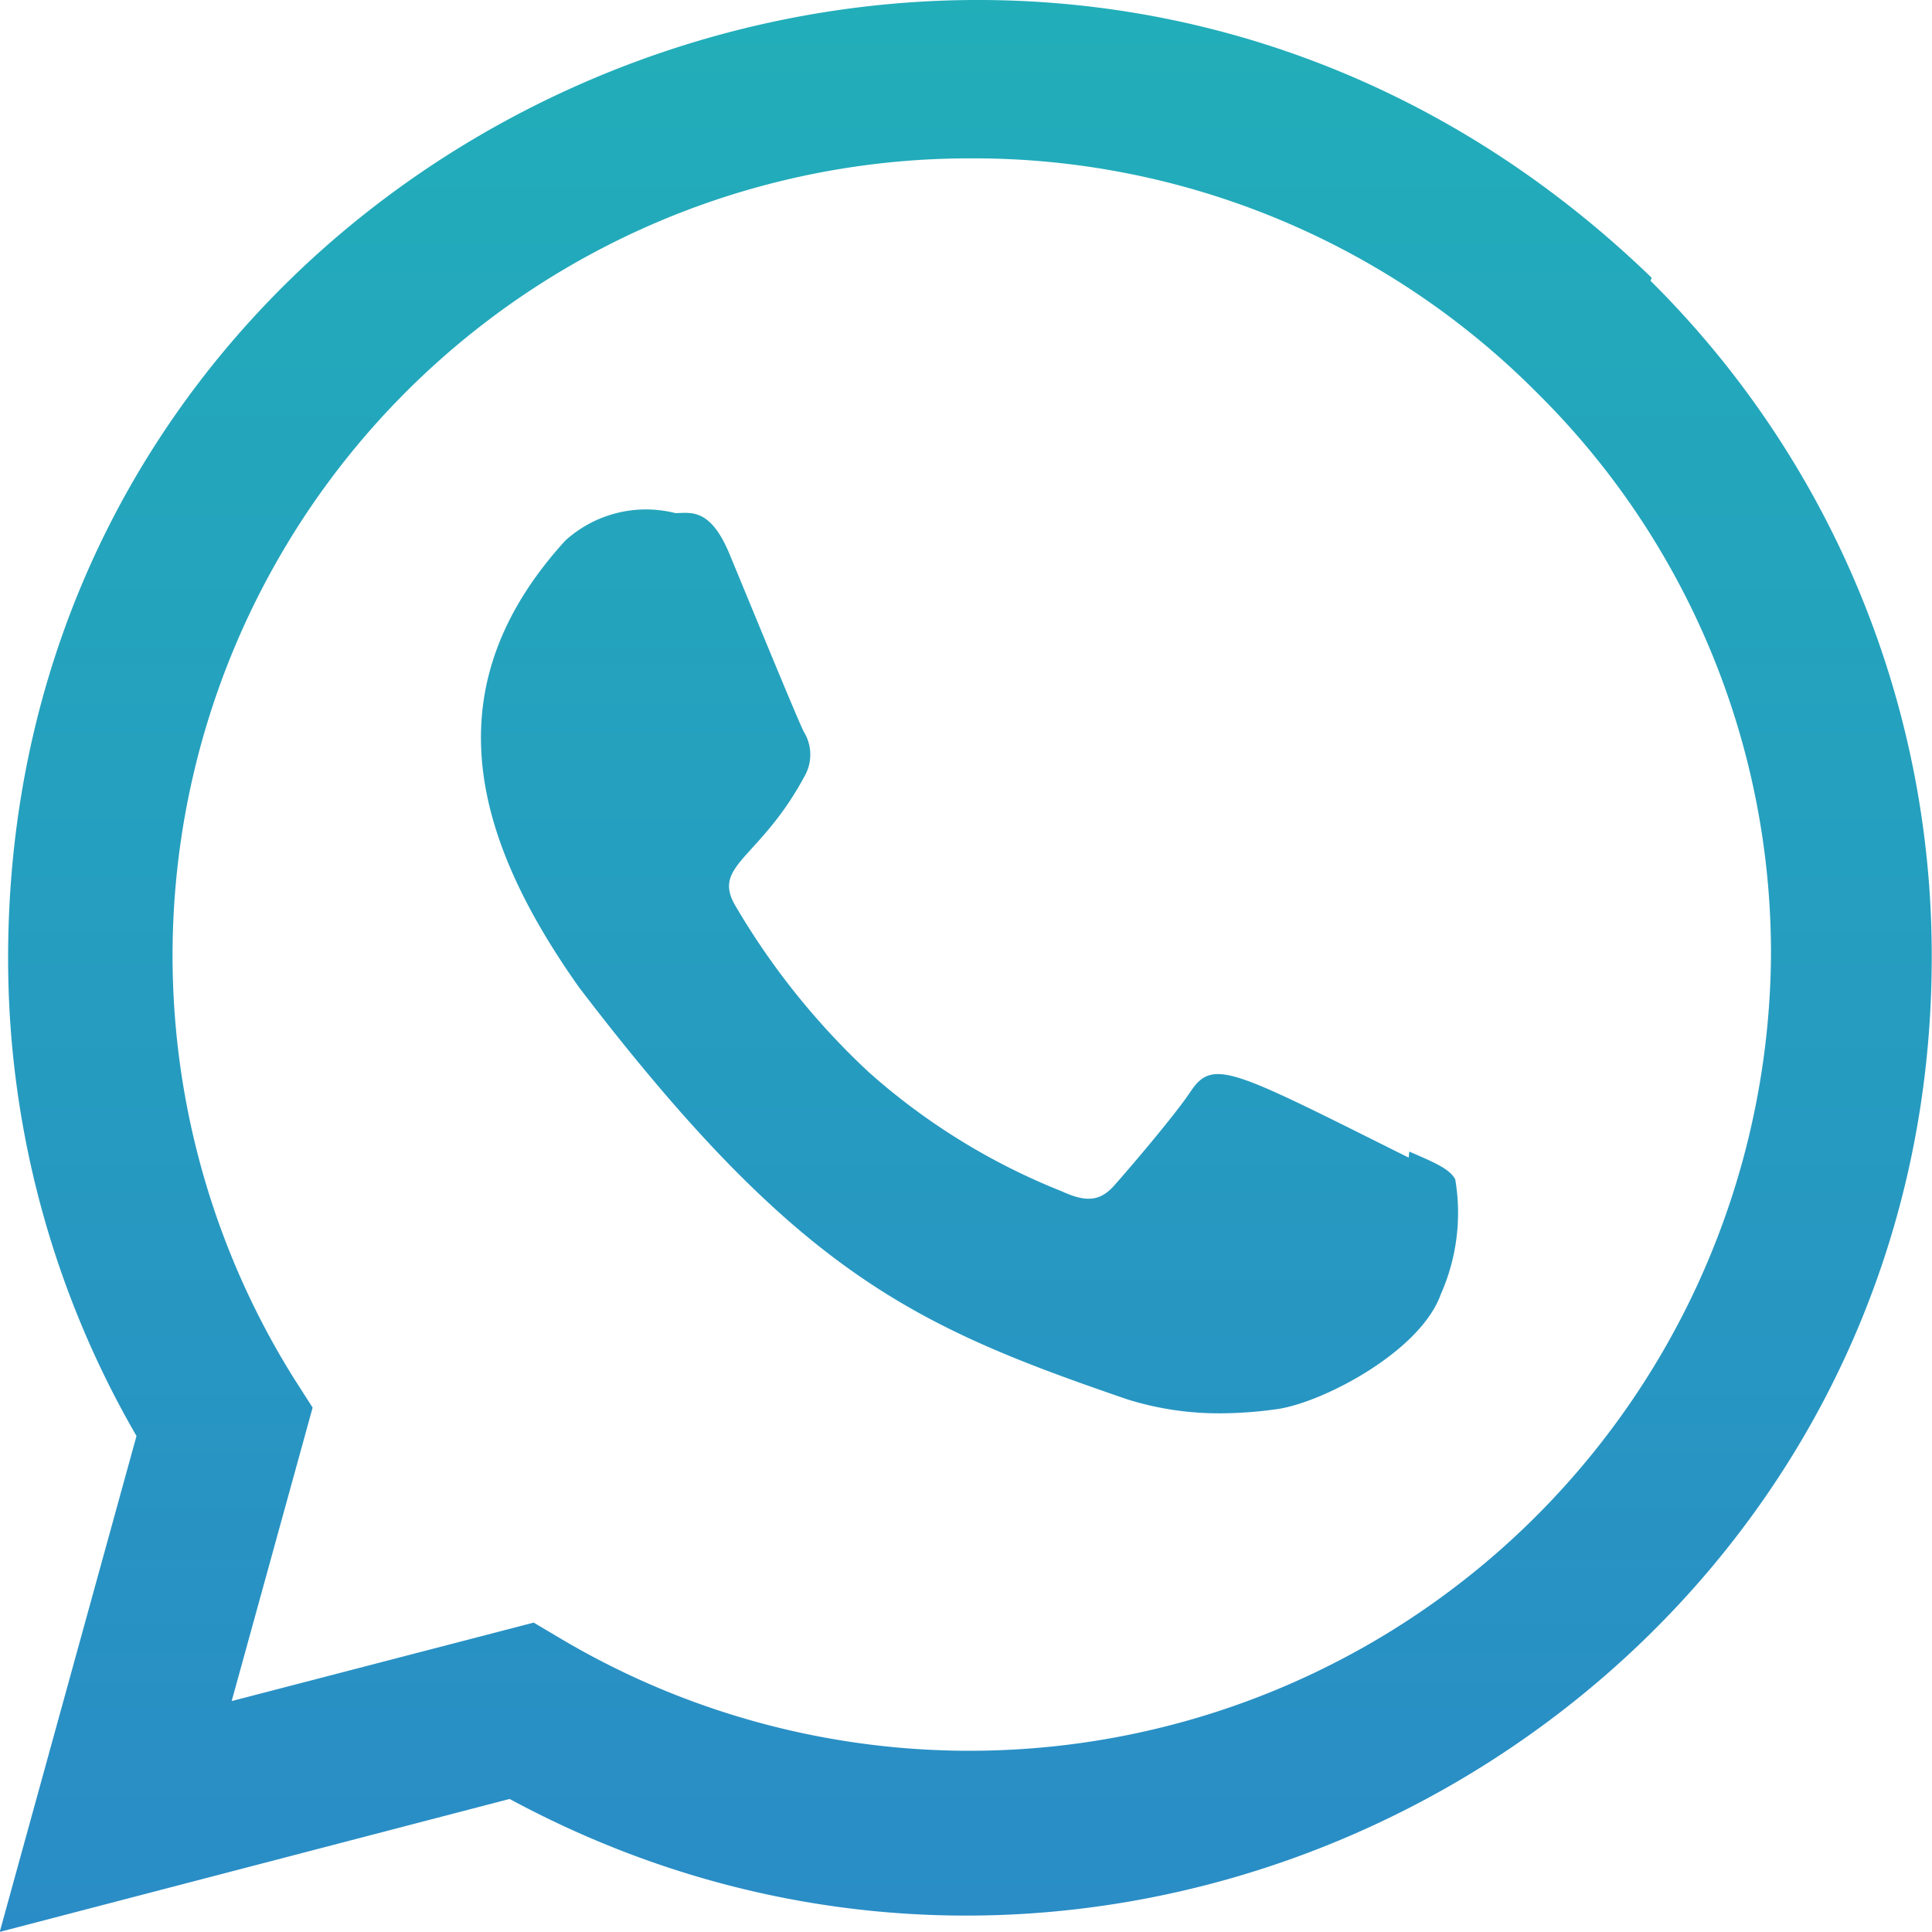 <svg xmlns="http://www.w3.org/2000/svg" xmlns:xlink="http://www.w3.org/1999/xlink" width="36.418" height="36.417" viewBox="0 0 36.418 36.417"><defs><style>.a{fill:url(#a);}</style><linearGradient id="a" x1="0.5" x2="0.5" y2="1" gradientUnits="objectBoundingBox"><stop offset="0" stop-color="#20b3b7"/><stop offset="1" stop-color="#2b87c8"/></linearGradient></defs><g transform="translate(-0.002)"><path class="a" d="M-15674.216,4926.353a17.938,17.938,0,0,1-2.42-9.022c.008-15.911,19.314-24.091,30.98-12.811l-.02.059a17.906,17.906,0,0,1,5.3,12.76c-.008,13.731-14.813,22.336-26.807,15.856l-9.611,2.506Zm8.03,3.84a15.107,15.107,0,0,0,22.78-12.9,14.859,14.859,0,0,0-4.414-10.608,14.969,14.969,0,0,0-10.655-4.415,15.027,15.027,0,0,0-12.783,22.982l.362.566-1.526,5.532,5.693-1.479Zm10.639-4.533c-4.013-1.377-6.205-2.369-10.324-7.759-2.093-2.955-2.715-5.729-.264-8.424a2.262,2.262,0,0,1,2.077-.52c.279,0,.653-.114,1.02.771s1.282,3.12,1.4,3.349a.821.821,0,0,1,.039.794c-.846,1.605-1.778,1.711-1.333,2.479a13.83,13.83,0,0,0,2.518,3.144,12.289,12.289,0,0,0,3.647,2.25c.452.208.716.185.979-.11s1.138-1.318,1.437-1.767c.429-.646.779-.425,4.115,1.239l.012-.114c.457.2.756.319.866.523a3.78,3.78,0,0,1-.271,2.164c-.378,1.07-2.188,2.026-3.062,2.164a7.777,7.777,0,0,1-1.091.083A5.759,5.759,0,0,1-15655.547,4925.66Z" transform="translate(15676.791 -4899.285)"/></g></svg>